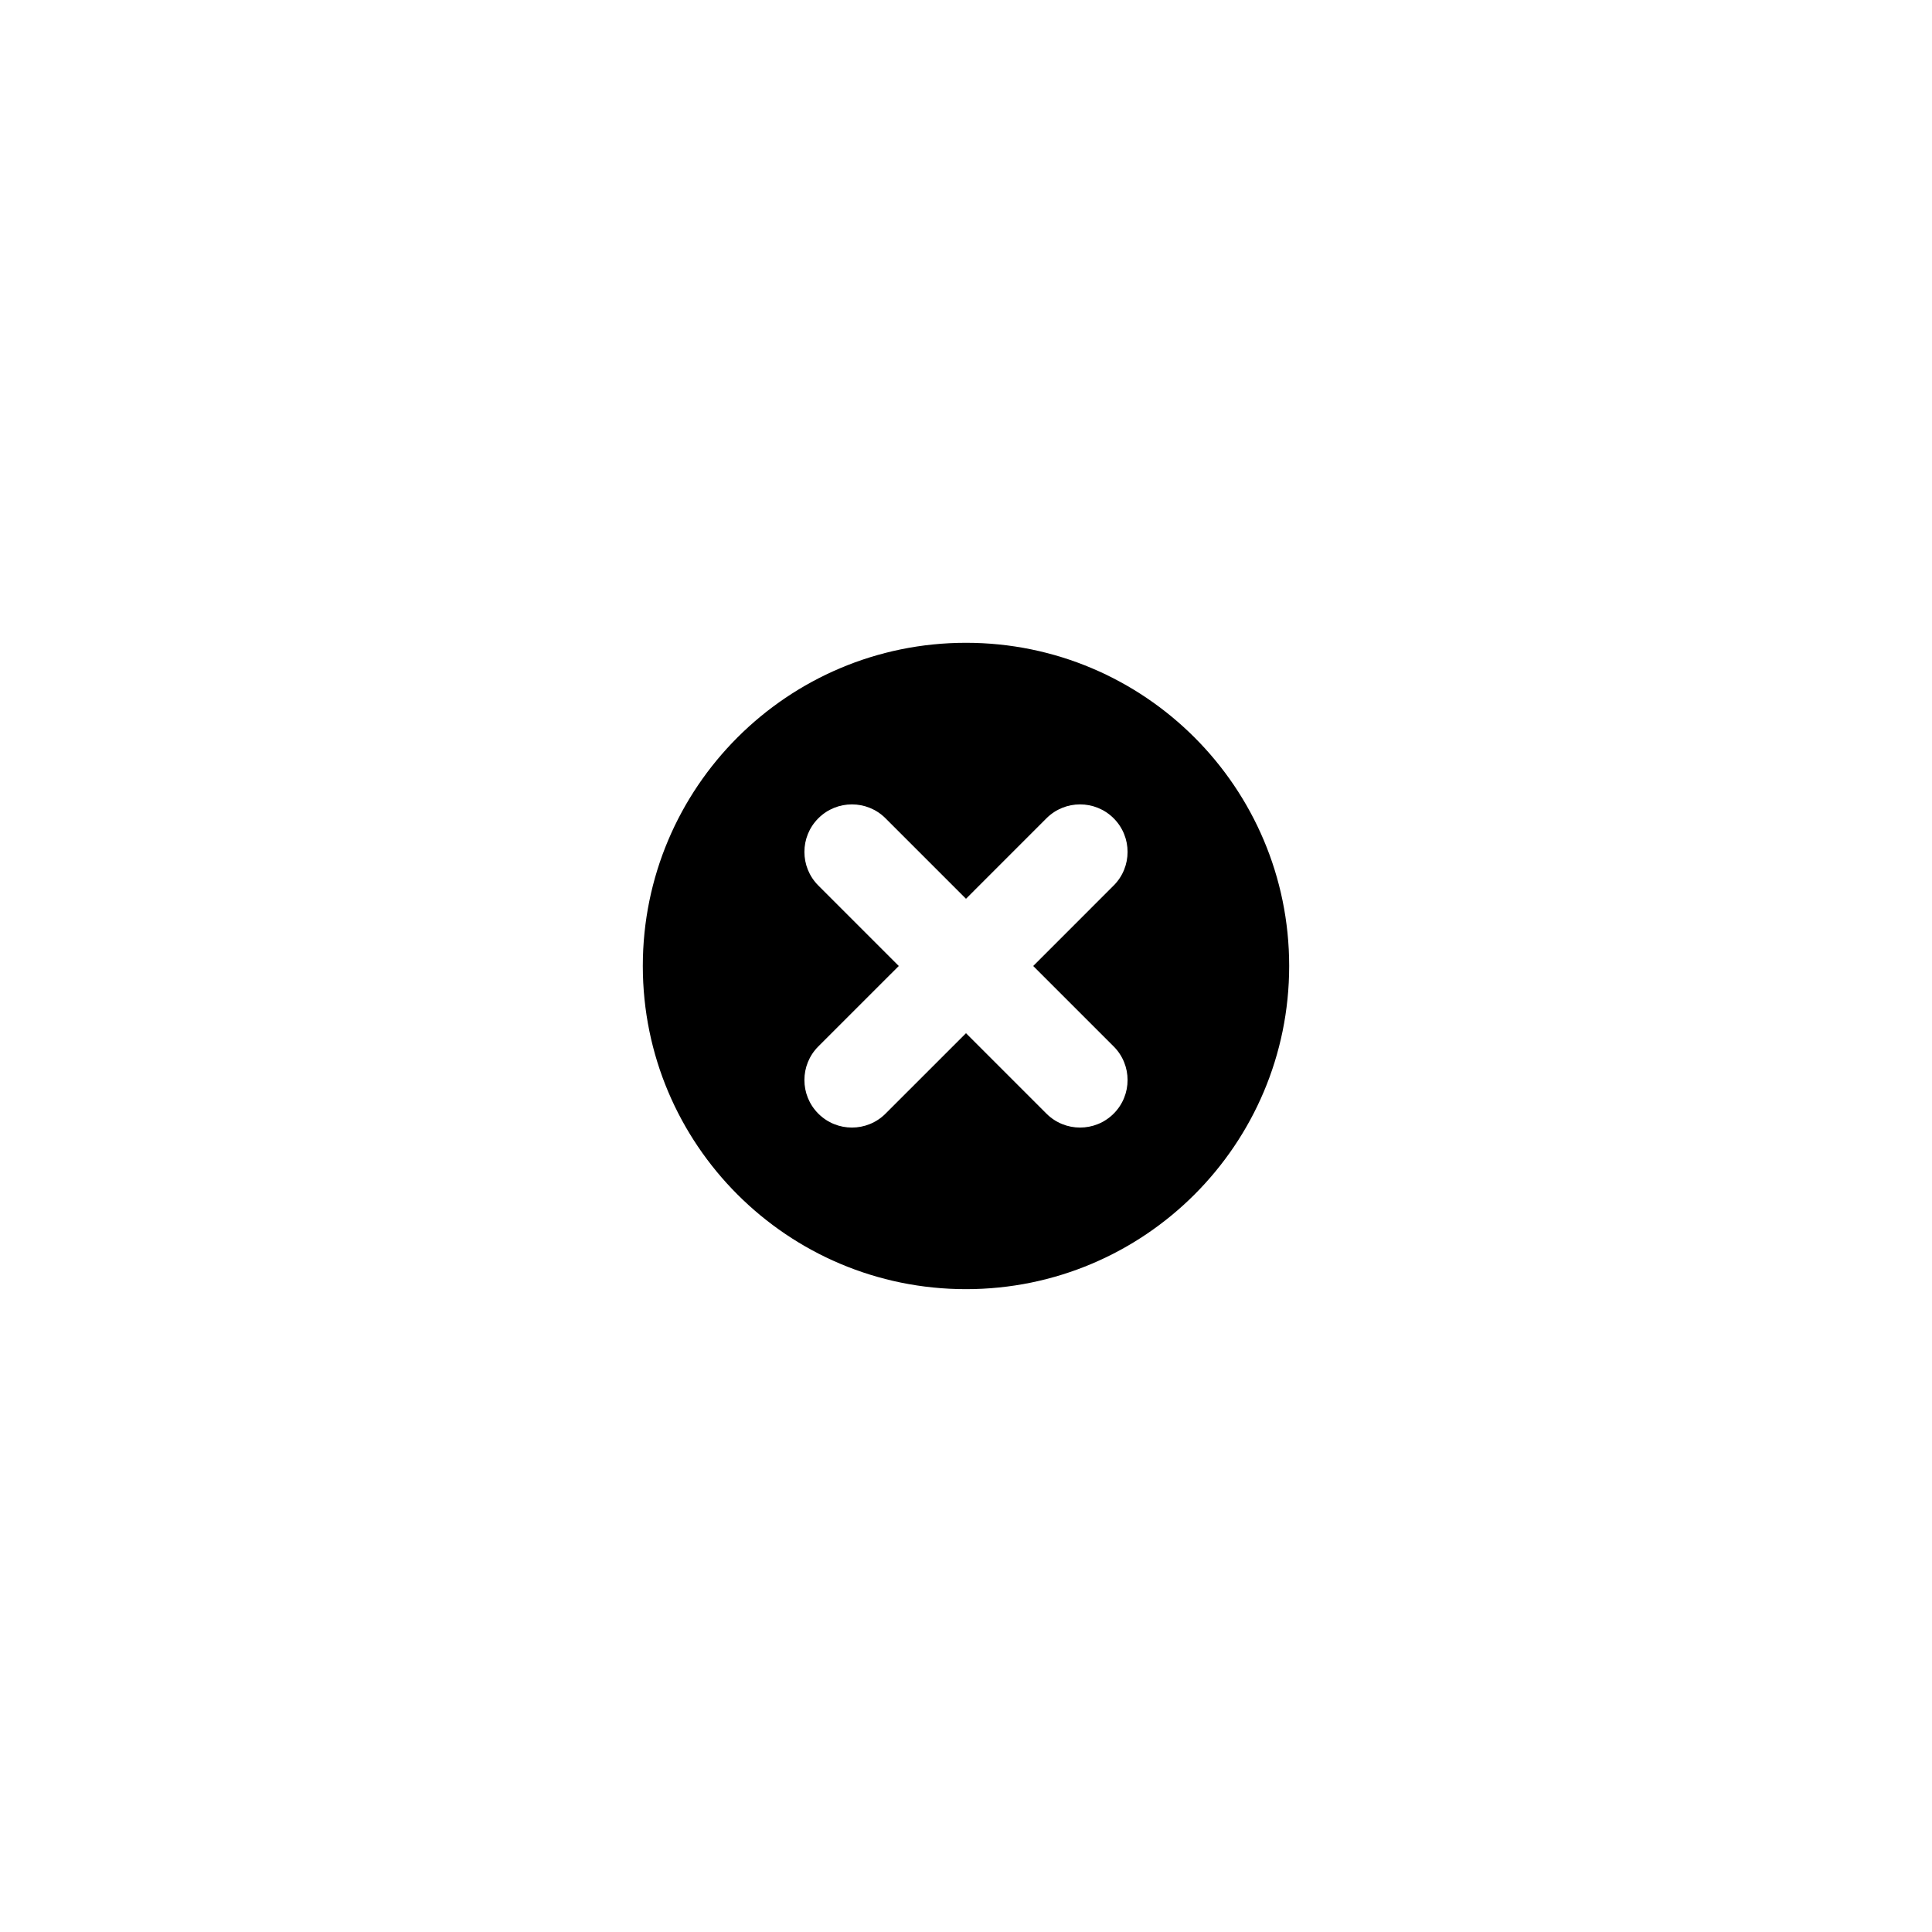 <?xml version="1.0" encoding="UTF-8"?>
<!-- Uploaded to: ICON Repo, www.iconrepo.com, Generator: ICON Repo Mixer Tools -->
<svg fill="#000000" width="800px" height="800px" version="1.1" viewBox="144 144 512 512" xmlns="http://www.w3.org/2000/svg">
 <path d="m400 485.64c-47.305 0-85.648-38.344-85.648-85.645 0-47.305 38.344-85.648 85.648-85.648 47.301 0 85.645 38.344 85.645 85.648 0 47.301-38.344 85.645-85.645 85.645zm17.812-85.645 21.32-21.324c4.918-4.918 4.918-12.895 0-17.812-4.918-4.918-12.895-4.918-17.812 0l-21.32 21.324-21.324-21.324c-4.918-4.918-12.895-4.918-17.812 0s-4.918 12.895 0 17.812l21.324 21.324-21.324 21.32c-4.918 4.918-4.918 12.895 0 17.812 4.918 4.918 12.895 4.918 17.812 0l21.324-21.32 21.32 21.32c4.918 4.918 12.895 4.918 17.812 0 4.918-4.918 4.918-12.895 0-17.812z" fill-rule="evenodd"/>
</svg>